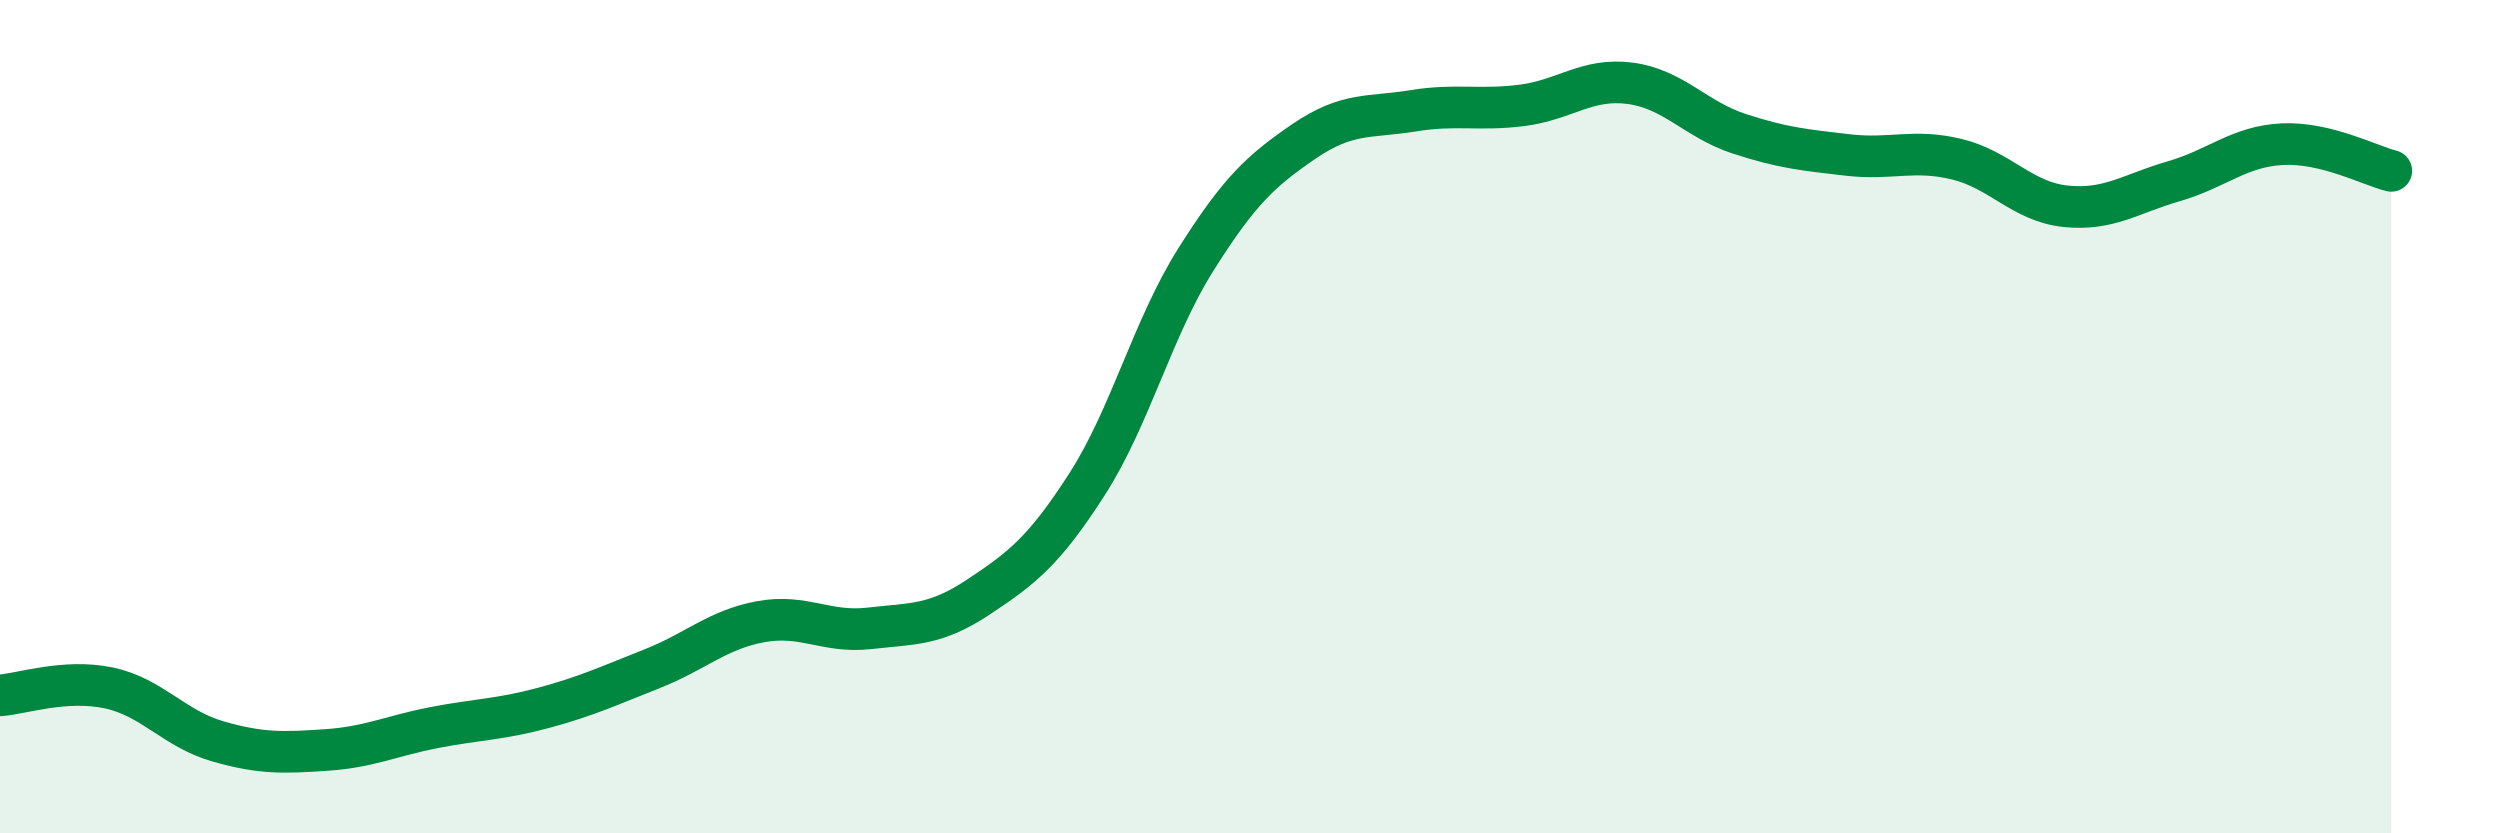
    <svg width="60" height="20" viewBox="0 0 60 20" xmlns="http://www.w3.org/2000/svg">
      <path
        d="M 0,16.69 C 0.52,16.65 1.57,16.29 2.61,16.51 C 3.65,16.73 4.18,17.49 5.22,17.79 C 6.26,18.09 6.79,18.07 7.83,18 C 8.87,17.93 9.39,17.66 10.43,17.46 C 11.47,17.26 12,17.27 13.04,16.99 C 14.08,16.71 14.61,16.46 15.65,16.05 C 16.69,15.64 17.22,15.11 18.26,14.92 C 19.3,14.73 19.83,15.2 20.87,15.08 C 21.91,14.96 22.44,15.02 23.48,14.33 C 24.52,13.64 25.05,13.24 26.09,11.62 C 27.13,10 27.66,7.88 28.7,6.23 C 29.74,4.58 30.26,4.1 31.3,3.39 C 32.34,2.68 32.87,2.83 33.91,2.66 C 34.95,2.49 35.48,2.66 36.52,2.53 C 37.56,2.4 38.09,1.86 39.13,2 C 40.17,2.14 40.7,2.87 41.74,3.21 C 42.78,3.55 43.31,3.6 44.35,3.72 C 45.39,3.84 45.92,3.57 46.96,3.82 C 48,4.07 48.53,4.84 49.57,4.95 C 50.61,5.06 51.13,4.65 52.17,4.35 C 53.21,4.05 53.74,3.51 54.78,3.46 C 55.82,3.41 56.87,3.97 57.39,4.1L57.39 20L0 20Z"
        fill="#008740"
        opacity="0.1"
        stroke-linecap="round"
        stroke-linejoin="round"
      />
      <path
        d="M 0,16.69 C 0.52,16.65 1.57,16.29 2.61,16.51 C 3.65,16.73 4.18,17.49 5.22,17.79 C 6.26,18.09 6.79,18.07 7.83,18 C 8.87,17.93 9.39,17.66 10.43,17.46 C 11.47,17.26 12,17.27 13.04,16.99 C 14.08,16.71 14.61,16.46 15.65,16.05 C 16.69,15.64 17.22,15.11 18.26,14.92 C 19.3,14.73 19.83,15.2 20.87,15.08 C 21.91,14.96 22.44,15.02 23.48,14.33 C 24.52,13.64 25.05,13.24 26.09,11.62 C 27.13,10 27.66,7.88 28.7,6.23 C 29.74,4.58 30.26,4.1 31.3,3.39 C 32.34,2.68 32.87,2.83 33.91,2.66 C 34.95,2.49 35.48,2.66 36.52,2.53 C 37.56,2.4 38.09,1.86 39.13,2 C 40.17,2.14 40.7,2.87 41.74,3.21 C 42.78,3.55 43.31,3.6 44.35,3.72 C 45.39,3.84 45.92,3.57 46.96,3.82 C 48,4.07 48.53,4.84 49.57,4.95 C 50.61,5.06 51.13,4.65 52.17,4.35 C 53.21,4.05 53.74,3.51 54.78,3.46 C 55.82,3.41 56.87,3.97 57.39,4.1"
        stroke="#008740"
        stroke-width="1"
        fill="none"
        stroke-linecap="round"
        stroke-linejoin="round"
      />
    </svg>
  